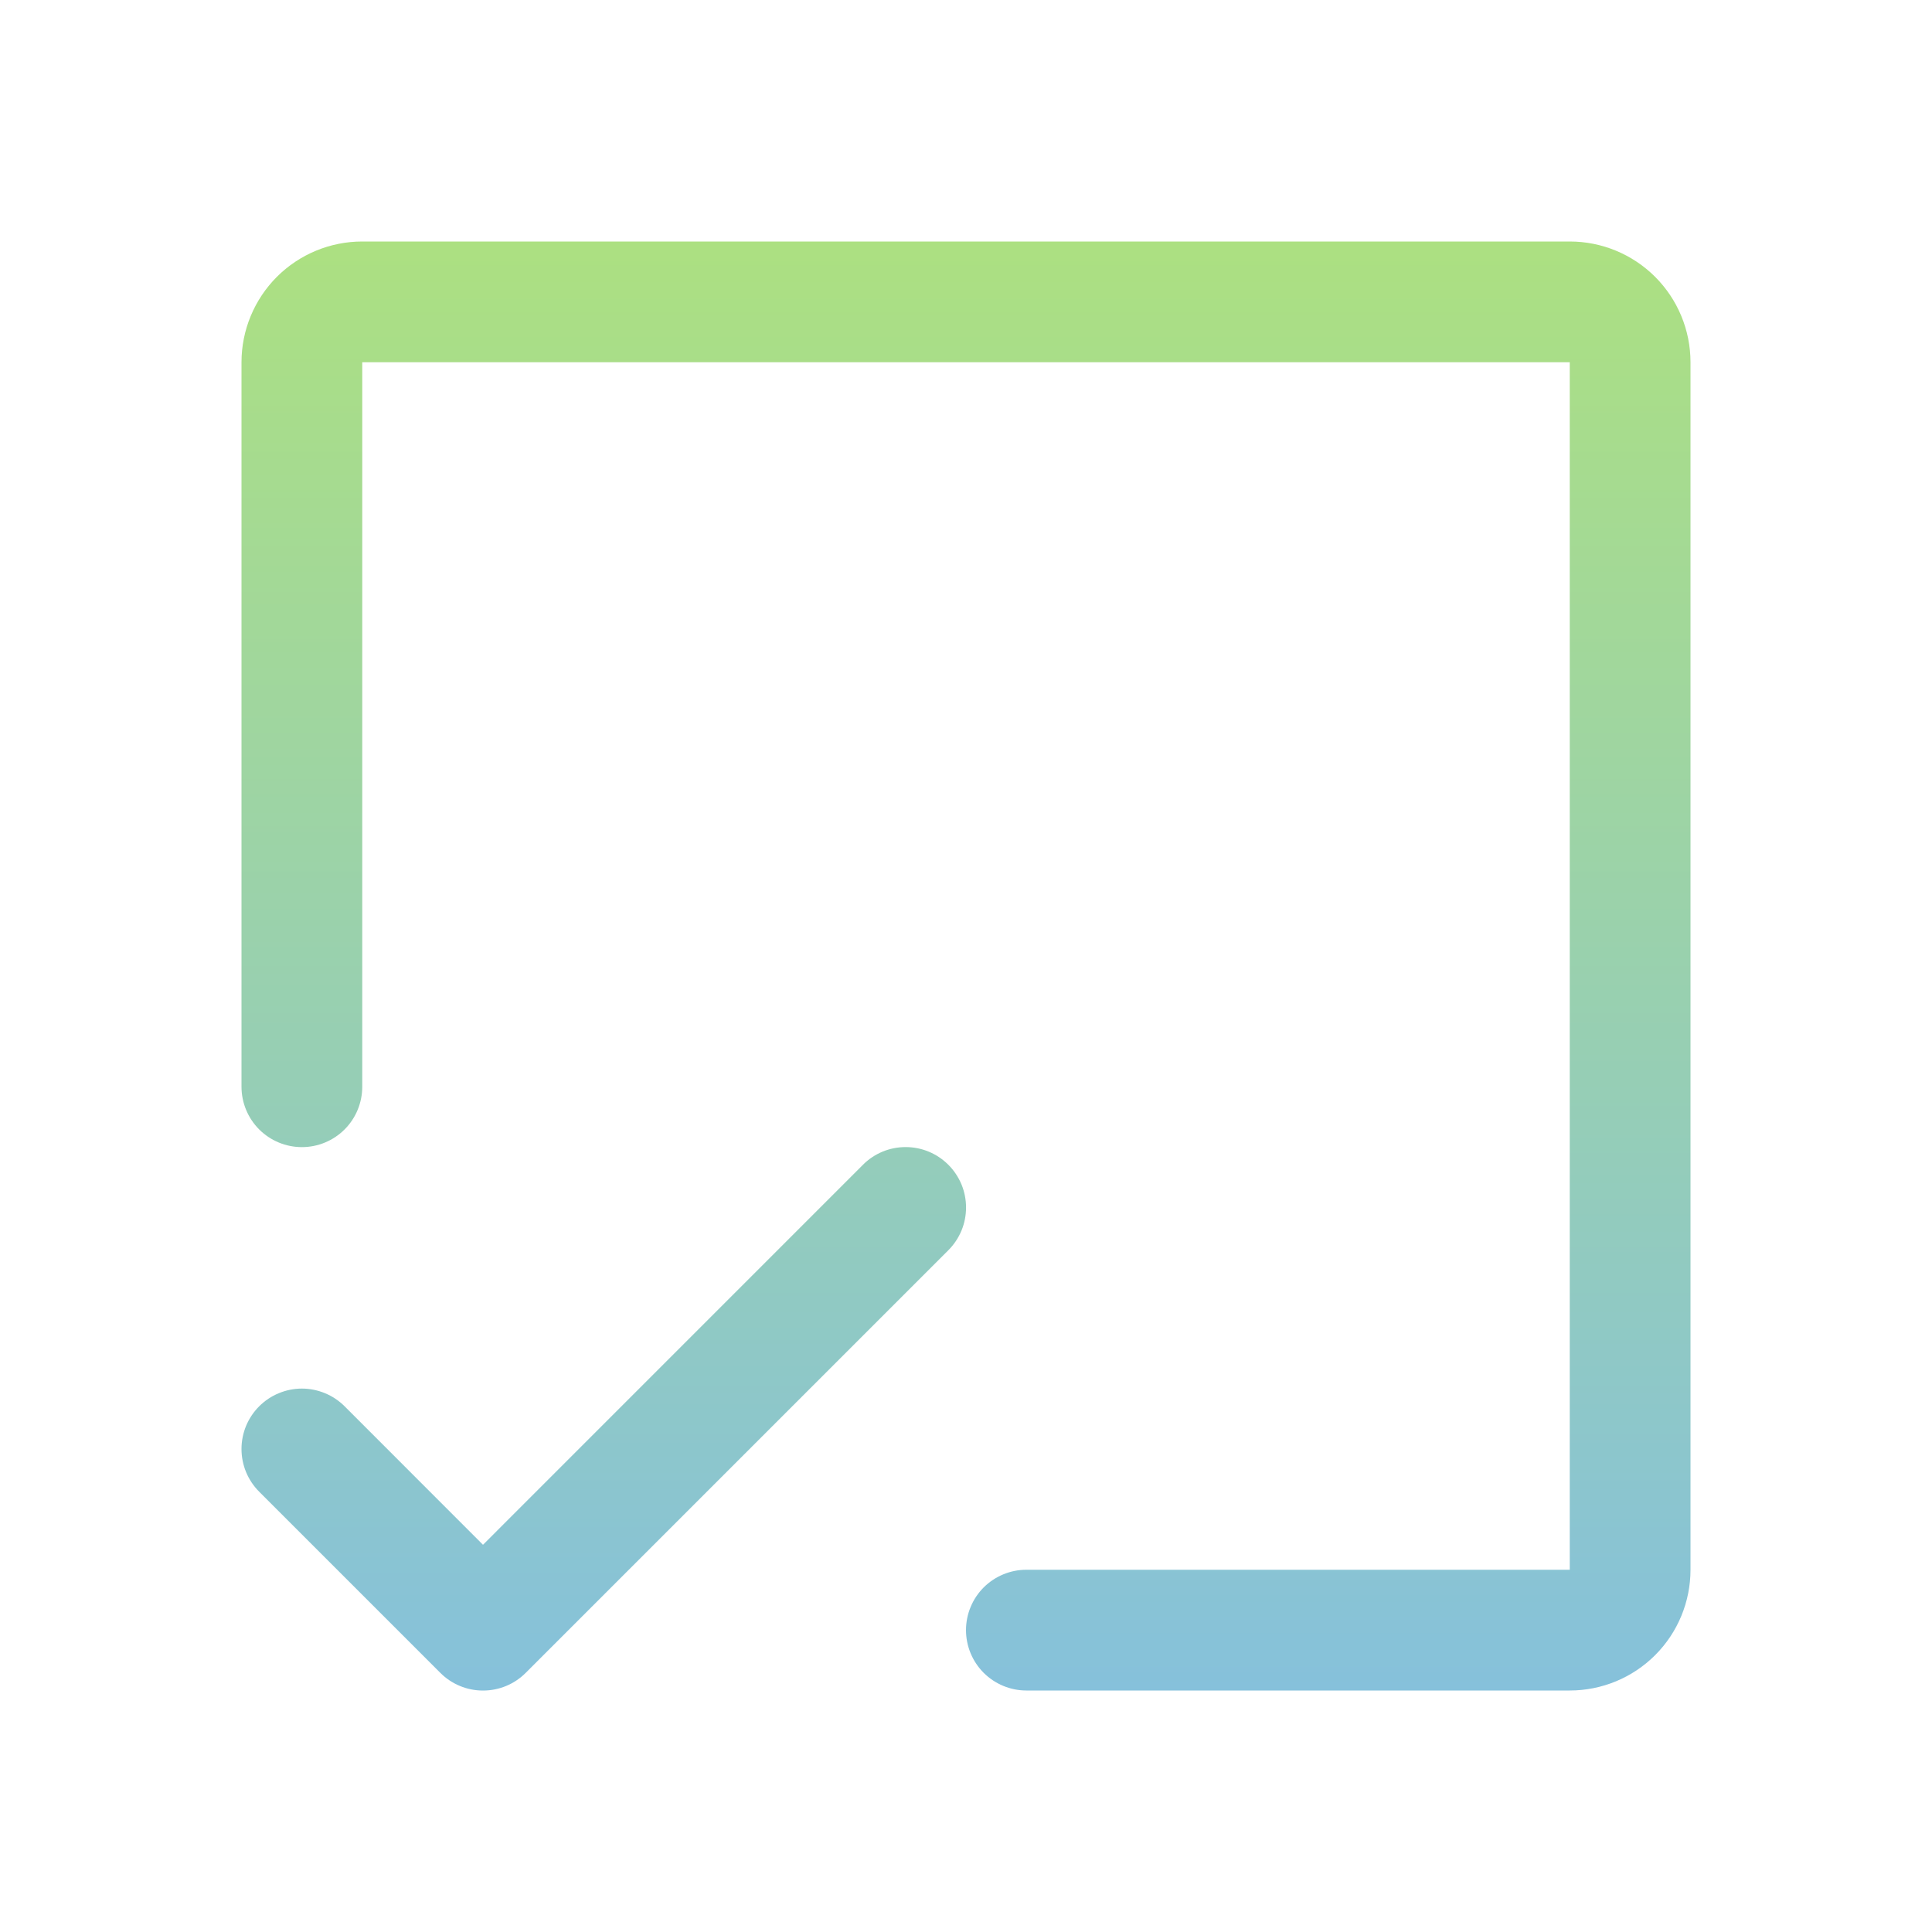 <svg width="40" height="40" viewBox="0 0 40 40" fill="none" xmlns="http://www.w3.org/2000/svg">
<path d="M35 7.5V32.5C35 33.163 34.737 33.799 34.268 34.268C33.799 34.737 33.163 35 32.5 35H21.25C20.919 35 20.601 34.868 20.366 34.634C20.132 34.4 20 34.081 20 33.75C20 33.419 20.132 33.1 20.366 32.866C20.601 32.632 20.919 32.5 21.25 32.5H32.5V7.5H7.5V22.5C7.5 22.831 7.369 23.149 7.134 23.384C6.9 23.618 6.582 23.75 6.25 23.75C5.919 23.75 5.601 23.618 5.366 23.384C5.132 23.149 5 22.831 5 22.5V7.5C5 6.837 5.264 6.201 5.732 5.732C6.201 5.263 6.837 5 7.5 5H32.5C33.163 5 33.799 5.263 34.268 5.732C34.737 6.201 35 6.837 35 7.5ZM19.635 24.116C19.518 23.999 19.381 23.907 19.229 23.844C19.077 23.781 18.915 23.749 18.75 23.749C18.586 23.749 18.423 23.781 18.271 23.844C18.12 23.907 17.982 23.999 17.866 24.116L10 31.983L7.135 29.116C7.018 29 6.881 28.907 6.729 28.845C6.577 28.782 6.414 28.749 6.25 28.749C6.086 28.749 5.923 28.782 5.772 28.845C5.62 28.907 5.482 29 5.366 29.116C5.25 29.232 5.158 29.37 5.095 29.521C5.032 29.673 5 29.836 5 30C5 30.164 5.032 30.327 5.095 30.479C5.158 30.63 5.25 30.768 5.366 30.884L9.116 34.634C9.232 34.751 9.37 34.843 9.522 34.906C9.673 34.969 9.836 35.001 10 35.001C10.165 35.001 10.327 34.969 10.479 34.906C10.631 34.843 10.768 34.751 10.885 34.634L19.635 25.884C19.751 25.768 19.843 25.63 19.906 25.479C19.969 25.327 20.001 25.164 20.001 25C20.001 24.836 19.969 24.673 19.906 24.521C19.843 24.37 19.751 24.232 19.635 24.116Z" fill="url(#paint0_linear_6218_917)"/>
<defs>
<linearGradient id="paint0_linear_6218_917" x1="20" y1="5" x2="20" y2="35.001" gradientUnits="userSpaceOnUse">
<stop stop-color="#ACE081"/>
<stop offset="1" stop-color="#86C1DB"/>
</linearGradient>
</defs>
</svg>
